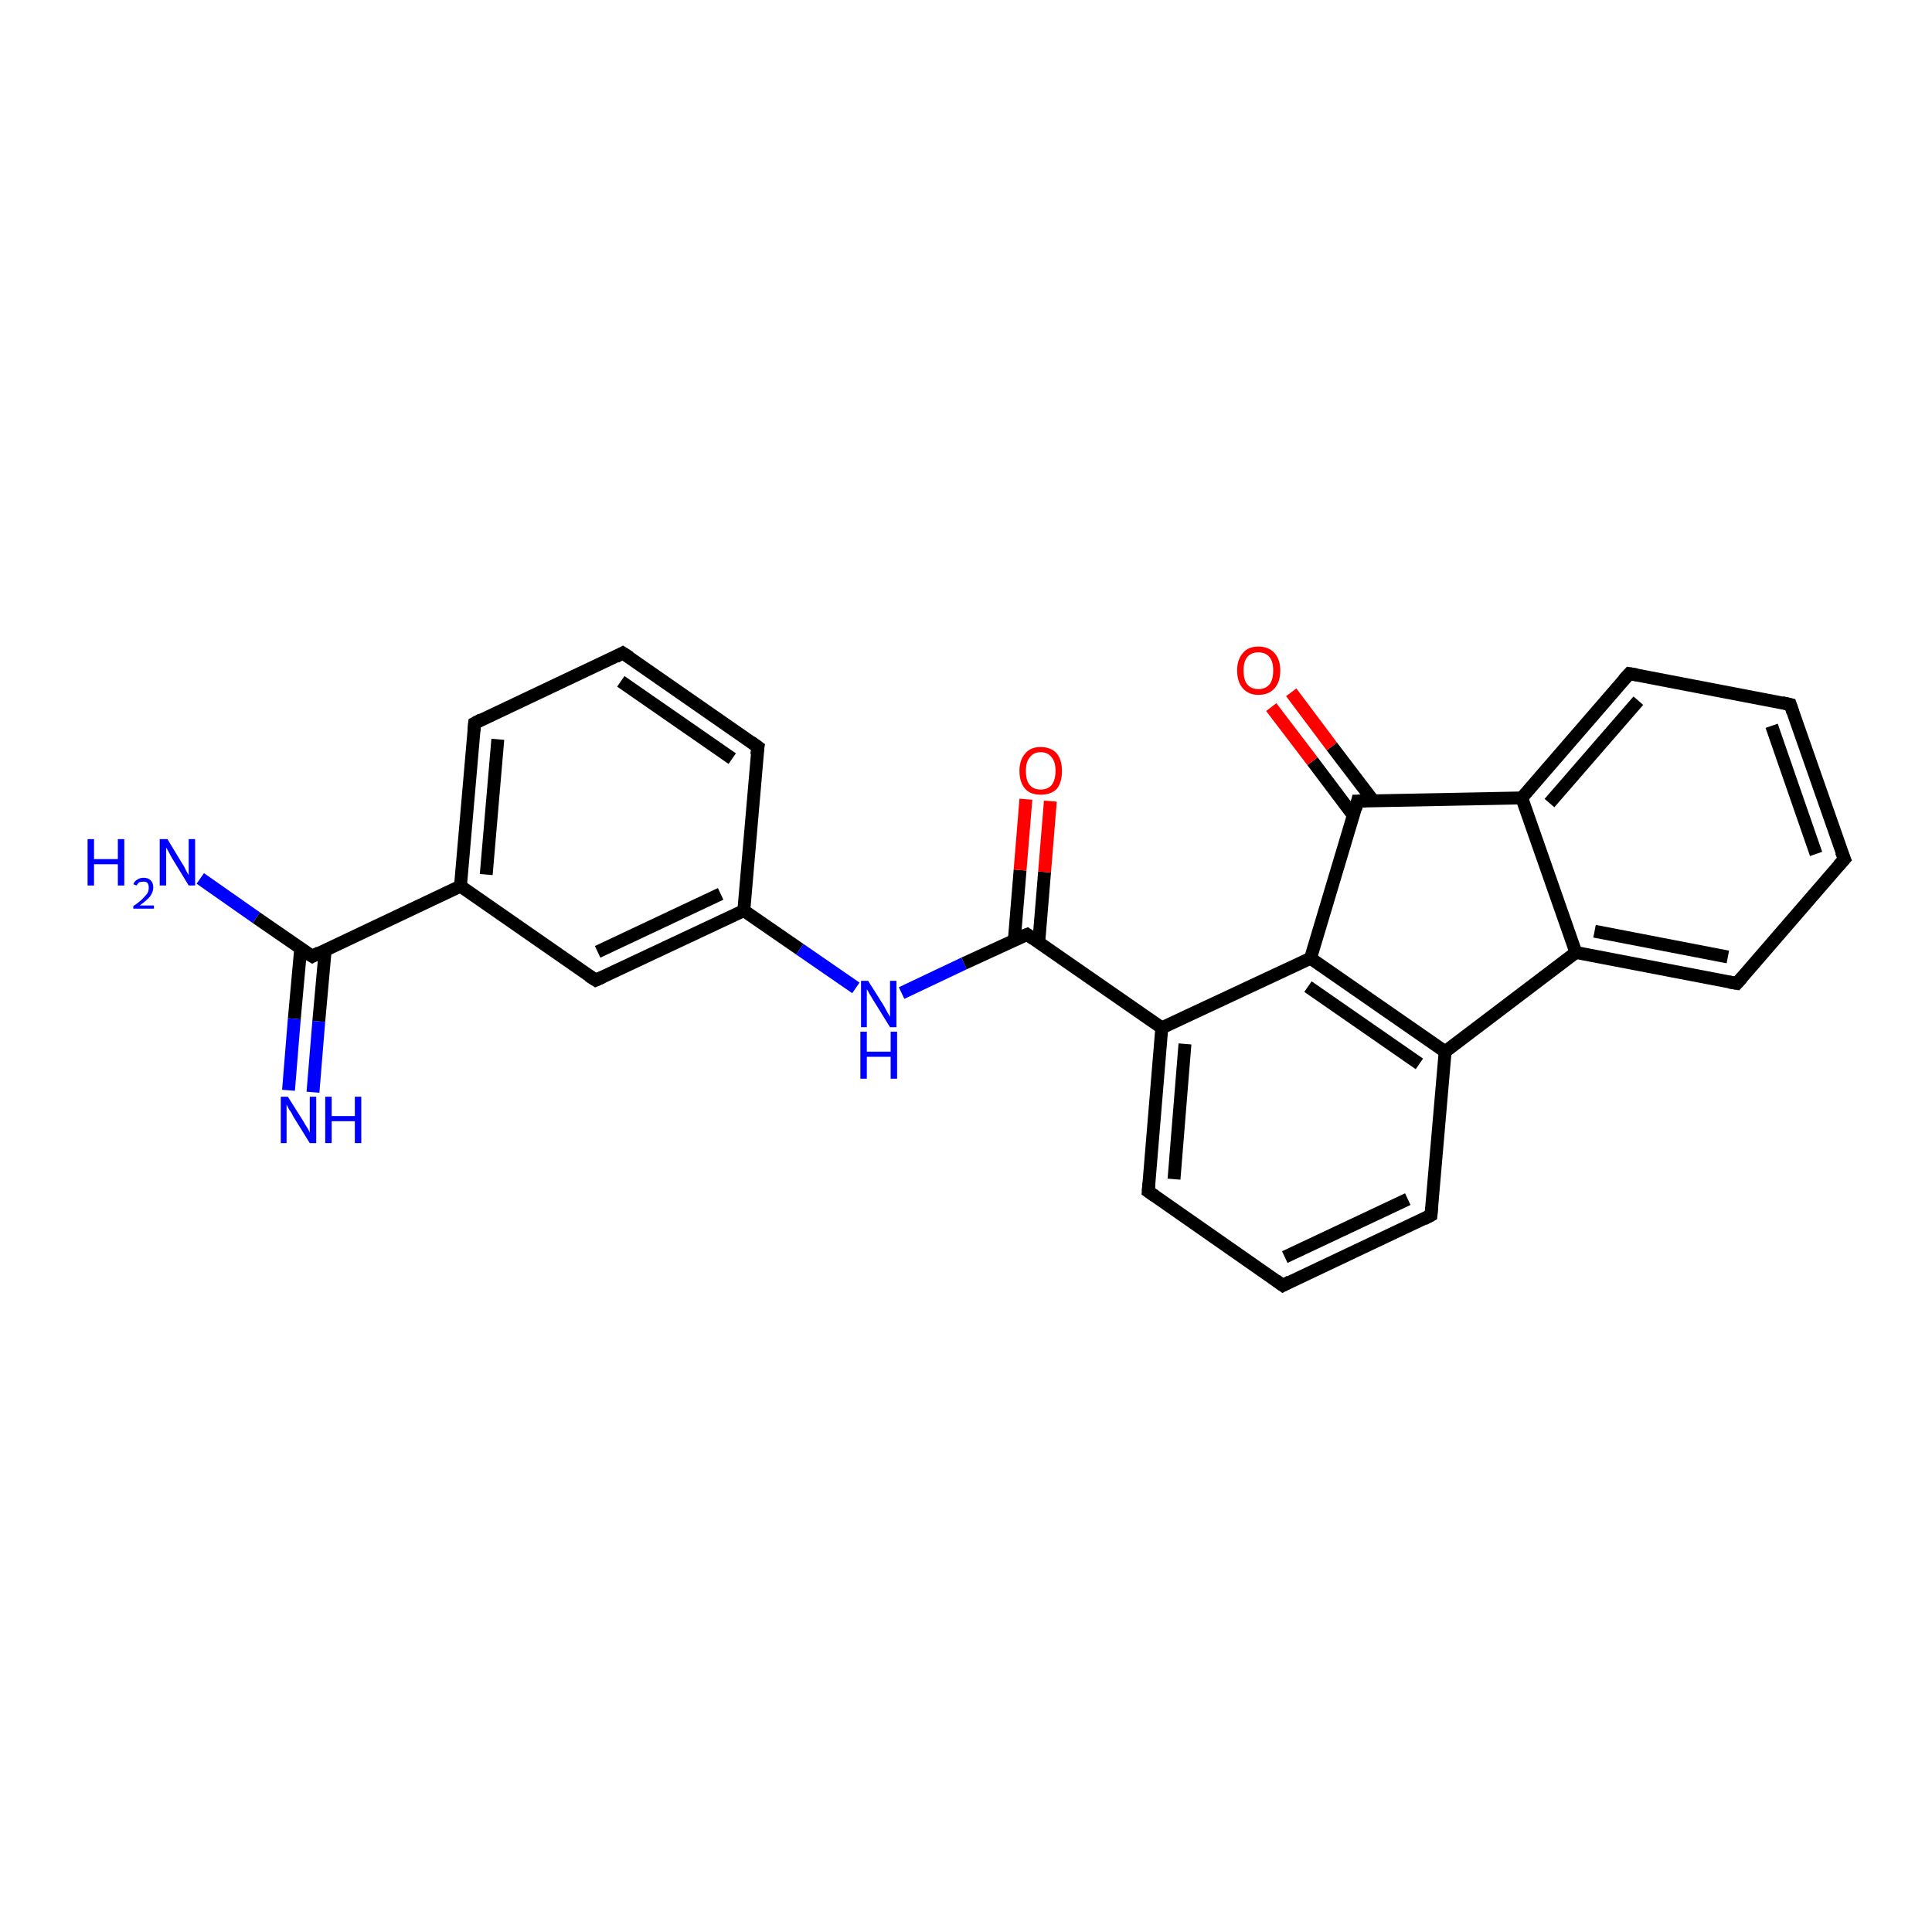 <?xml version='1.0' encoding='iso-8859-1'?>
<svg version='1.1' baseProfile='full'
              xmlns='http://www.w3.org/2000/svg'
                      xmlns:rdkit='http://www.rdkit.org/xml'
                      xmlns:xlink='http://www.w3.org/1999/xlink'
                  xml:space='preserve'
width='300px' height='300px' viewBox='0 0 300 300'>
<!-- END OF HEADER -->
<rect style='opacity:1.0;fill:#FFFFFF;stroke:none' width='300.0' height='300.0' x='0.0' y='0.0'> </rect>
<path class='bond-0 atom-0 atom-1' d='M 31.1,136.4 L 39.8,142.5' style='fill:none;fill-rule:evenodd;stroke:#0000FF;stroke-width:2.0px;stroke-linecap:butt;stroke-linejoin:miter;stroke-opacity:1' />
<path class='bond-0 atom-0 atom-1' d='M 39.8,142.5 L 48.5,148.5' style='fill:none;fill-rule:evenodd;stroke:#000000;stroke-width:2.0px;stroke-linecap:butt;stroke-linejoin:miter;stroke-opacity:1' />
<path class='bond-1 atom-1 atom-2' d='M 46.7,147.2 L 45.7,158.2' style='fill:none;fill-rule:evenodd;stroke:#000000;stroke-width:2.0px;stroke-linecap:butt;stroke-linejoin:miter;stroke-opacity:1' />
<path class='bond-1 atom-1 atom-2' d='M 45.7,158.2 L 44.8,169.3' style='fill:none;fill-rule:evenodd;stroke:#0000FF;stroke-width:2.0px;stroke-linecap:butt;stroke-linejoin:miter;stroke-opacity:1' />
<path class='bond-1 atom-1 atom-2' d='M 50.5,147.5 L 49.5,158.6' style='fill:none;fill-rule:evenodd;stroke:#000000;stroke-width:2.0px;stroke-linecap:butt;stroke-linejoin:miter;stroke-opacity:1' />
<path class='bond-1 atom-1 atom-2' d='M 49.5,158.6 L 48.6,169.6' style='fill:none;fill-rule:evenodd;stroke:#0000FF;stroke-width:2.0px;stroke-linecap:butt;stroke-linejoin:miter;stroke-opacity:1' />
<path class='bond-2 atom-1 atom-3' d='M 48.5,148.5 L 71.5,137.6' style='fill:none;fill-rule:evenodd;stroke:#000000;stroke-width:2.0px;stroke-linecap:butt;stroke-linejoin:miter;stroke-opacity:1' />
<path class='bond-3 atom-3 atom-4' d='M 71.5,137.6 L 73.7,112.3' style='fill:none;fill-rule:evenodd;stroke:#000000;stroke-width:2.0px;stroke-linecap:butt;stroke-linejoin:miter;stroke-opacity:1' />
<path class='bond-3 atom-3 atom-4' d='M 75.5,135.8 L 77.3,114.8' style='fill:none;fill-rule:evenodd;stroke:#000000;stroke-width:2.0px;stroke-linecap:butt;stroke-linejoin:miter;stroke-opacity:1' />
<path class='bond-4 atom-4 atom-5' d='M 73.7,112.3 L 96.7,101.4' style='fill:none;fill-rule:evenodd;stroke:#000000;stroke-width:2.0px;stroke-linecap:butt;stroke-linejoin:miter;stroke-opacity:1' />
<path class='bond-5 atom-5 atom-6' d='M 96.7,101.4 L 117.7,116.0' style='fill:none;fill-rule:evenodd;stroke:#000000;stroke-width:2.0px;stroke-linecap:butt;stroke-linejoin:miter;stroke-opacity:1' />
<path class='bond-5 atom-5 atom-6' d='M 96.4,105.8 L 113.7,117.8' style='fill:none;fill-rule:evenodd;stroke:#000000;stroke-width:2.0px;stroke-linecap:butt;stroke-linejoin:miter;stroke-opacity:1' />
<path class='bond-6 atom-6 atom-7' d='M 117.7,116.0 L 115.5,141.4' style='fill:none;fill-rule:evenodd;stroke:#000000;stroke-width:2.0px;stroke-linecap:butt;stroke-linejoin:miter;stroke-opacity:1' />
<path class='bond-7 atom-7 atom-8' d='M 115.5,141.4 L 124.2,147.4' style='fill:none;fill-rule:evenodd;stroke:#000000;stroke-width:2.0px;stroke-linecap:butt;stroke-linejoin:miter;stroke-opacity:1' />
<path class='bond-7 atom-7 atom-8' d='M 124.2,147.4 L 132.9,153.4' style='fill:none;fill-rule:evenodd;stroke:#0000FF;stroke-width:2.0px;stroke-linecap:butt;stroke-linejoin:miter;stroke-opacity:1' />
<path class='bond-8 atom-8 atom-9' d='M 140.0,154.2 L 149.7,149.6' style='fill:none;fill-rule:evenodd;stroke:#0000FF;stroke-width:2.0px;stroke-linecap:butt;stroke-linejoin:miter;stroke-opacity:1' />
<path class='bond-8 atom-8 atom-9' d='M 149.7,149.6 L 159.5,145.1' style='fill:none;fill-rule:evenodd;stroke:#000000;stroke-width:2.0px;stroke-linecap:butt;stroke-linejoin:miter;stroke-opacity:1' />
<path class='bond-9 atom-9 atom-10' d='M 161.3,146.3 L 162.2,135.4' style='fill:none;fill-rule:evenodd;stroke:#000000;stroke-width:2.0px;stroke-linecap:butt;stroke-linejoin:miter;stroke-opacity:1' />
<path class='bond-9 atom-9 atom-10' d='M 162.2,135.4 L 163.1,124.4' style='fill:none;fill-rule:evenodd;stroke:#FF0000;stroke-width:2.0px;stroke-linecap:butt;stroke-linejoin:miter;stroke-opacity:1' />
<path class='bond-9 atom-9 atom-10' d='M 157.5,146.0 L 158.4,135.1' style='fill:none;fill-rule:evenodd;stroke:#000000;stroke-width:2.0px;stroke-linecap:butt;stroke-linejoin:miter;stroke-opacity:1' />
<path class='bond-9 atom-9 atom-10' d='M 158.4,135.1 L 159.3,124.1' style='fill:none;fill-rule:evenodd;stroke:#FF0000;stroke-width:2.0px;stroke-linecap:butt;stroke-linejoin:miter;stroke-opacity:1' />
<path class='bond-10 atom-9 atom-11' d='M 159.5,145.1 L 180.4,159.6' style='fill:none;fill-rule:evenodd;stroke:#000000;stroke-width:2.0px;stroke-linecap:butt;stroke-linejoin:miter;stroke-opacity:1' />
<path class='bond-11 atom-11 atom-12' d='M 180.4,159.6 L 178.3,185.0' style='fill:none;fill-rule:evenodd;stroke:#000000;stroke-width:2.0px;stroke-linecap:butt;stroke-linejoin:miter;stroke-opacity:1' />
<path class='bond-11 atom-11 atom-12' d='M 184.0,162.1 L 182.3,183.1' style='fill:none;fill-rule:evenodd;stroke:#000000;stroke-width:2.0px;stroke-linecap:butt;stroke-linejoin:miter;stroke-opacity:1' />
<path class='bond-12 atom-12 atom-13' d='M 178.3,185.0 L 199.2,199.6' style='fill:none;fill-rule:evenodd;stroke:#000000;stroke-width:2.0px;stroke-linecap:butt;stroke-linejoin:miter;stroke-opacity:1' />
<path class='bond-13 atom-13 atom-14' d='M 199.2,199.6 L 222.2,188.7' style='fill:none;fill-rule:evenodd;stroke:#000000;stroke-width:2.0px;stroke-linecap:butt;stroke-linejoin:miter;stroke-opacity:1' />
<path class='bond-13 atom-13 atom-14' d='M 199.5,195.2 L 218.6,186.2' style='fill:none;fill-rule:evenodd;stroke:#000000;stroke-width:2.0px;stroke-linecap:butt;stroke-linejoin:miter;stroke-opacity:1' />
<path class='bond-14 atom-14 atom-15' d='M 222.2,188.7 L 224.4,163.3' style='fill:none;fill-rule:evenodd;stroke:#000000;stroke-width:2.0px;stroke-linecap:butt;stroke-linejoin:miter;stroke-opacity:1' />
<path class='bond-15 atom-15 atom-16' d='M 224.4,163.3 L 244.7,147.9' style='fill:none;fill-rule:evenodd;stroke:#000000;stroke-width:2.0px;stroke-linecap:butt;stroke-linejoin:miter;stroke-opacity:1' />
<path class='bond-16 atom-16 atom-17' d='M 244.7,147.9 L 269.7,152.7' style='fill:none;fill-rule:evenodd;stroke:#000000;stroke-width:2.0px;stroke-linecap:butt;stroke-linejoin:miter;stroke-opacity:1' />
<path class='bond-16 atom-16 atom-17' d='M 247.6,144.6 L 268.3,148.6' style='fill:none;fill-rule:evenodd;stroke:#000000;stroke-width:2.0px;stroke-linecap:butt;stroke-linejoin:miter;stroke-opacity:1' />
<path class='bond-17 atom-17 atom-18' d='M 269.7,152.7 L 286.4,133.4' style='fill:none;fill-rule:evenodd;stroke:#000000;stroke-width:2.0px;stroke-linecap:butt;stroke-linejoin:miter;stroke-opacity:1' />
<path class='bond-18 atom-18 atom-19' d='M 286.4,133.4 L 278.0,109.4' style='fill:none;fill-rule:evenodd;stroke:#000000;stroke-width:2.0px;stroke-linecap:butt;stroke-linejoin:miter;stroke-opacity:1' />
<path class='bond-18 atom-18 atom-19' d='M 282.0,132.6 L 275.1,112.7' style='fill:none;fill-rule:evenodd;stroke:#000000;stroke-width:2.0px;stroke-linecap:butt;stroke-linejoin:miter;stroke-opacity:1' />
<path class='bond-19 atom-19 atom-20' d='M 278.0,109.4 L 253.0,104.6' style='fill:none;fill-rule:evenodd;stroke:#000000;stroke-width:2.0px;stroke-linecap:butt;stroke-linejoin:miter;stroke-opacity:1' />
<path class='bond-20 atom-20 atom-21' d='M 253.0,104.6 L 236.3,123.9' style='fill:none;fill-rule:evenodd;stroke:#000000;stroke-width:2.0px;stroke-linecap:butt;stroke-linejoin:miter;stroke-opacity:1' />
<path class='bond-20 atom-20 atom-21' d='M 254.4,108.8 L 240.6,124.7' style='fill:none;fill-rule:evenodd;stroke:#000000;stroke-width:2.0px;stroke-linecap:butt;stroke-linejoin:miter;stroke-opacity:1' />
<path class='bond-21 atom-21 atom-22' d='M 236.3,123.9 L 210.8,124.4' style='fill:none;fill-rule:evenodd;stroke:#000000;stroke-width:2.0px;stroke-linecap:butt;stroke-linejoin:miter;stroke-opacity:1' />
<path class='bond-22 atom-22 atom-23' d='M 213.2,124.3 L 206.8,115.9' style='fill:none;fill-rule:evenodd;stroke:#000000;stroke-width:2.0px;stroke-linecap:butt;stroke-linejoin:miter;stroke-opacity:1' />
<path class='bond-22 atom-22 atom-23' d='M 206.8,115.9 L 200.5,107.5' style='fill:none;fill-rule:evenodd;stroke:#FF0000;stroke-width:2.0px;stroke-linecap:butt;stroke-linejoin:miter;stroke-opacity:1' />
<path class='bond-22 atom-22 atom-23' d='M 210.2,126.7 L 203.8,118.2' style='fill:none;fill-rule:evenodd;stroke:#000000;stroke-width:2.0px;stroke-linecap:butt;stroke-linejoin:miter;stroke-opacity:1' />
<path class='bond-22 atom-22 atom-23' d='M 203.8,118.2 L 197.4,109.8' style='fill:none;fill-rule:evenodd;stroke:#FF0000;stroke-width:2.0px;stroke-linecap:butt;stroke-linejoin:miter;stroke-opacity:1' />
<path class='bond-23 atom-22 atom-24' d='M 210.8,124.4 L 203.5,148.8' style='fill:none;fill-rule:evenodd;stroke:#000000;stroke-width:2.0px;stroke-linecap:butt;stroke-linejoin:miter;stroke-opacity:1' />
<path class='bond-24 atom-7 atom-25' d='M 115.5,141.4 L 92.5,152.2' style='fill:none;fill-rule:evenodd;stroke:#000000;stroke-width:2.0px;stroke-linecap:butt;stroke-linejoin:miter;stroke-opacity:1' />
<path class='bond-24 atom-7 atom-25' d='M 111.9,138.8 L 92.8,147.8' style='fill:none;fill-rule:evenodd;stroke:#000000;stroke-width:2.0px;stroke-linecap:butt;stroke-linejoin:miter;stroke-opacity:1' />
<path class='bond-25 atom-25 atom-3' d='M 92.5,152.2 L 71.5,137.6' style='fill:none;fill-rule:evenodd;stroke:#000000;stroke-width:2.0px;stroke-linecap:butt;stroke-linejoin:miter;stroke-opacity:1' />
<path class='bond-26 atom-24 atom-11' d='M 203.5,148.8 L 180.4,159.6' style='fill:none;fill-rule:evenodd;stroke:#000000;stroke-width:2.0px;stroke-linecap:butt;stroke-linejoin:miter;stroke-opacity:1' />
<path class='bond-27 atom-24 atom-15' d='M 203.5,148.8 L 224.4,163.3' style='fill:none;fill-rule:evenodd;stroke:#000000;stroke-width:2.0px;stroke-linecap:butt;stroke-linejoin:miter;stroke-opacity:1' />
<path class='bond-27 atom-24 atom-15' d='M 203.1,153.2 L 220.4,165.2' style='fill:none;fill-rule:evenodd;stroke:#000000;stroke-width:2.0px;stroke-linecap:butt;stroke-linejoin:miter;stroke-opacity:1' />
<path class='bond-28 atom-21 atom-16' d='M 236.3,123.9 L 244.7,147.9' style='fill:none;fill-rule:evenodd;stroke:#000000;stroke-width:2.0px;stroke-linecap:butt;stroke-linejoin:miter;stroke-opacity:1' />
<path d='M 48.0,148.2 L 48.5,148.5 L 49.6,147.9' style='fill:none;stroke:#000000;stroke-width:2.0px;stroke-linecap:butt;stroke-linejoin:miter;stroke-opacity:1;' />
<path d='M 73.6,113.5 L 73.7,112.3 L 74.8,111.7' style='fill:none;stroke:#000000;stroke-width:2.0px;stroke-linecap:butt;stroke-linejoin:miter;stroke-opacity:1;' />
<path d='M 95.6,102.0 L 96.7,101.4 L 97.8,102.1' style='fill:none;stroke:#000000;stroke-width:2.0px;stroke-linecap:butt;stroke-linejoin:miter;stroke-opacity:1;' />
<path d='M 116.6,115.2 L 117.7,116.0 L 117.5,117.2' style='fill:none;stroke:#000000;stroke-width:2.0px;stroke-linecap:butt;stroke-linejoin:miter;stroke-opacity:1;' />
<path d='M 159.0,145.3 L 159.5,145.1 L 160.5,145.8' style='fill:none;stroke:#000000;stroke-width:2.0px;stroke-linecap:butt;stroke-linejoin:miter;stroke-opacity:1;' />
<path d='M 178.4,183.7 L 178.3,185.0 L 179.3,185.7' style='fill:none;stroke:#000000;stroke-width:2.0px;stroke-linecap:butt;stroke-linejoin:miter;stroke-opacity:1;' />
<path d='M 198.1,198.8 L 199.2,199.6 L 200.3,199.0' style='fill:none;stroke:#000000;stroke-width:2.0px;stroke-linecap:butt;stroke-linejoin:miter;stroke-opacity:1;' />
<path d='M 221.1,189.3 L 222.2,188.7 L 222.3,187.5' style='fill:none;stroke:#000000;stroke-width:2.0px;stroke-linecap:butt;stroke-linejoin:miter;stroke-opacity:1;' />
<path d='M 268.5,152.5 L 269.7,152.7 L 270.5,151.8' style='fill:none;stroke:#000000;stroke-width:2.0px;stroke-linecap:butt;stroke-linejoin:miter;stroke-opacity:1;' />
<path d='M 285.5,134.4 L 286.4,133.4 L 285.9,132.2' style='fill:none;stroke:#000000;stroke-width:2.0px;stroke-linecap:butt;stroke-linejoin:miter;stroke-opacity:1;' />
<path d='M 278.4,110.6 L 278.0,109.4 L 276.7,109.1' style='fill:none;stroke:#000000;stroke-width:2.0px;stroke-linecap:butt;stroke-linejoin:miter;stroke-opacity:1;' />
<path d='M 254.2,104.8 L 253.0,104.6 L 252.1,105.6' style='fill:none;stroke:#000000;stroke-width:2.0px;stroke-linecap:butt;stroke-linejoin:miter;stroke-opacity:1;' />
<path d='M 212.1,124.4 L 210.8,124.4 L 210.5,125.6' style='fill:none;stroke:#000000;stroke-width:2.0px;stroke-linecap:butt;stroke-linejoin:miter;stroke-opacity:1;' />
<path d='M 93.6,151.7 L 92.5,152.2 L 91.4,151.5' style='fill:none;stroke:#000000;stroke-width:2.0px;stroke-linecap:butt;stroke-linejoin:miter;stroke-opacity:1;' />
<path class='atom-0' d='M 13.6 130.3
L 14.6 130.3
L 14.6 133.4
L 18.3 133.4
L 18.3 130.3
L 19.3 130.3
L 19.3 137.5
L 18.3 137.5
L 18.3 134.2
L 14.6 134.2
L 14.6 137.5
L 13.6 137.5
L 13.6 130.3
' fill='#0000FF'/>
<path class='atom-0' d='M 20.7 137.3
Q 20.9 136.8, 21.3 136.6
Q 21.7 136.3, 22.3 136.3
Q 23.0 136.3, 23.4 136.7
Q 23.8 137.1, 23.8 137.8
Q 23.8 138.5, 23.3 139.2
Q 22.8 139.8, 21.7 140.6
L 23.9 140.6
L 23.9 141.1
L 20.7 141.1
L 20.7 140.7
Q 21.6 140.1, 22.1 139.6
Q 22.6 139.1, 22.9 138.7
Q 23.1 138.3, 23.1 137.8
Q 23.1 137.4, 22.9 137.1
Q 22.7 136.9, 22.3 136.9
Q 21.9 136.9, 21.6 137.0
Q 21.4 137.2, 21.2 137.5
L 20.7 137.3
' fill='#0000FF'/>
<path class='atom-0' d='M 26.0 130.3
L 28.3 134.1
Q 28.6 134.5, 28.9 135.2
Q 29.3 135.9, 29.3 135.9
L 29.3 130.3
L 30.3 130.3
L 30.3 137.5
L 29.3 137.5
L 26.8 133.4
Q 26.5 132.9, 26.2 132.3
Q 25.9 131.8, 25.8 131.6
L 25.8 137.5
L 24.8 137.5
L 24.8 130.3
L 26.0 130.3
' fill='#0000FF'/>
<path class='atom-2' d='M 44.7 170.3
L 47.1 174.1
Q 47.3 174.5, 47.7 175.1
Q 48.1 175.8, 48.1 175.9
L 48.1 170.3
L 49.1 170.3
L 49.1 177.5
L 48.1 177.5
L 45.5 173.3
Q 45.3 172.8, 44.9 172.3
Q 44.6 171.7, 44.5 171.5
L 44.5 177.5
L 43.6 177.5
L 43.6 170.3
L 44.7 170.3
' fill='#0000FF'/>
<path class='atom-2' d='M 50.5 170.3
L 51.5 170.3
L 51.5 173.3
L 55.1 173.3
L 55.1 170.3
L 56.1 170.3
L 56.1 177.5
L 55.1 177.5
L 55.1 174.1
L 51.5 174.1
L 51.5 177.5
L 50.5 177.5
L 50.5 170.3
' fill='#0000FF'/>
<path class='atom-8' d='M 134.8 152.3
L 137.2 156.1
Q 137.4 156.5, 137.8 157.2
Q 138.2 157.9, 138.2 157.9
L 138.2 152.3
L 139.2 152.3
L 139.2 159.5
L 138.2 159.5
L 135.6 155.3
Q 135.3 154.8, 135.0 154.3
Q 134.7 153.7, 134.6 153.6
L 134.6 159.5
L 133.7 159.5
L 133.7 152.3
L 134.8 152.3
' fill='#0000FF'/>
<path class='atom-8' d='M 133.6 160.2
L 134.6 160.2
L 134.6 163.3
L 138.3 163.3
L 138.3 160.2
L 139.3 160.2
L 139.3 167.5
L 138.3 167.5
L 138.3 164.1
L 134.6 164.1
L 134.6 167.5
L 133.6 167.5
L 133.6 160.2
' fill='#0000FF'/>
<path class='atom-10' d='M 158.3 119.7
Q 158.3 118.0, 159.2 117.0
Q 160.0 116.0, 161.6 116.0
Q 163.2 116.0, 164.1 117.0
Q 164.9 118.0, 164.9 119.7
Q 164.9 121.5, 164.1 122.5
Q 163.2 123.4, 161.6 123.4
Q 160.0 123.4, 159.2 122.5
Q 158.3 121.5, 158.3 119.7
M 161.6 122.6
Q 162.7 122.6, 163.3 121.9
Q 163.9 121.1, 163.9 119.7
Q 163.9 118.3, 163.3 117.6
Q 162.7 116.8, 161.6 116.8
Q 160.5 116.8, 159.9 117.6
Q 159.3 118.3, 159.3 119.7
Q 159.3 121.2, 159.9 121.9
Q 160.5 122.6, 161.6 122.6
' fill='#FF0000'/>
<path class='atom-23' d='M 192.1 104.1
Q 192.1 102.4, 193.0 101.4
Q 193.8 100.4, 195.4 100.4
Q 197.0 100.4, 197.9 101.4
Q 198.8 102.4, 198.8 104.1
Q 198.8 105.9, 197.9 106.9
Q 197.0 107.9, 195.4 107.9
Q 193.9 107.9, 193.0 106.9
Q 192.1 105.9, 192.1 104.1
M 195.4 107.0
Q 196.5 107.0, 197.1 106.3
Q 197.7 105.6, 197.7 104.1
Q 197.7 102.7, 197.1 102.0
Q 196.5 101.3, 195.4 101.3
Q 194.3 101.3, 193.7 102.0
Q 193.1 102.7, 193.1 104.1
Q 193.1 105.6, 193.7 106.3
Q 194.3 107.0, 195.4 107.0
' fill='#FF0000'/>
</svg>
